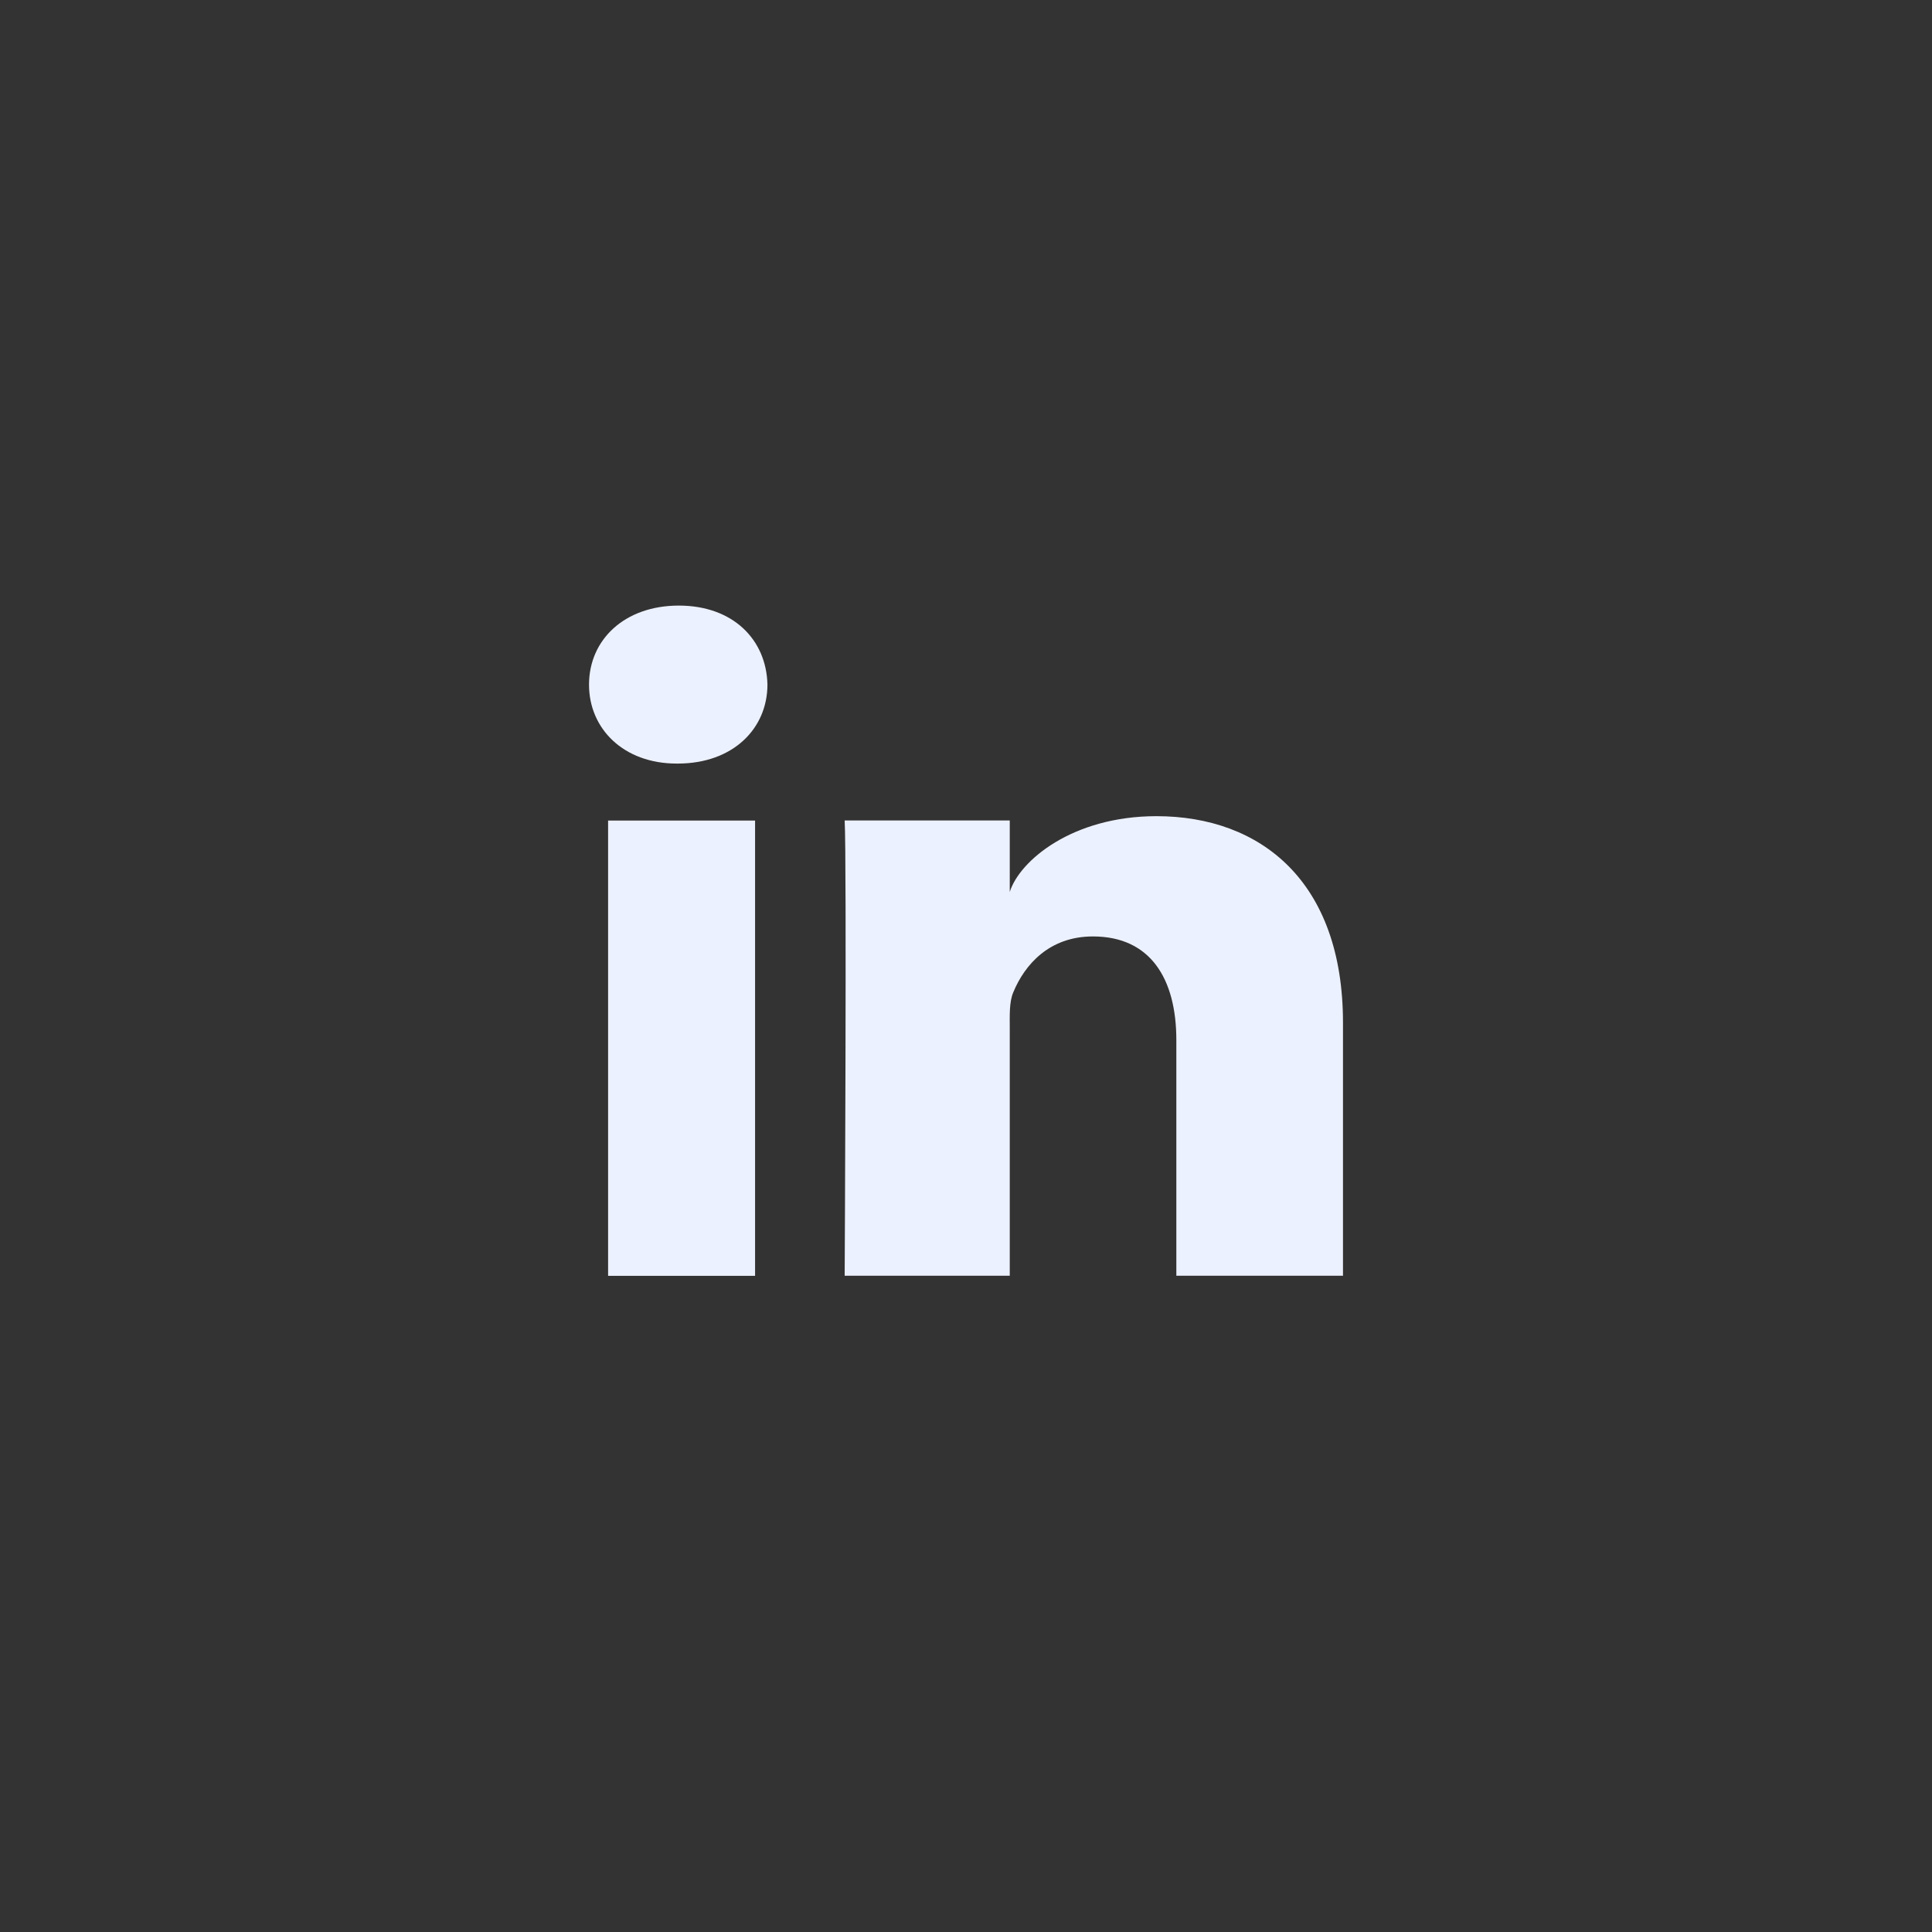 <svg width="40" height="40" viewBox="0 0 40 40" fill="none" xmlns="http://www.w3.org/2000/svg">
<rect x="0" y="0" width="40" height="40" fill="#333333" stroke="none"/>
<path d="M15.633 26.415H12.59V16.989H15.633V26.415ZM23.943 16.898C26.106 16.898 27.805 18.253 27.805 21.172V26.413H24.355V21.536C24.355 20.259 23.815 19.388 22.628 19.388C21.721 19.388 21.215 19.975 20.98 20.542C20.892 20.745 20.906 21.029 20.906 21.312V26.413H17.488C17.489 26.358 17.532 17.77 17.488 16.987H20.906V18.467C21.108 17.82 22.201 16.898 23.943 16.898ZM14.054 12.538C15.176 12.538 15.867 13.242 15.889 14.172C15.889 15.085 15.177 15.808 14.033 15.809H14.011C12.91 15.809 12.195 15.088 12.195 14.175C12.195 13.244 12.931 12.538 14.054 12.538Z" fill="#ECF1FF"/>
</svg>

